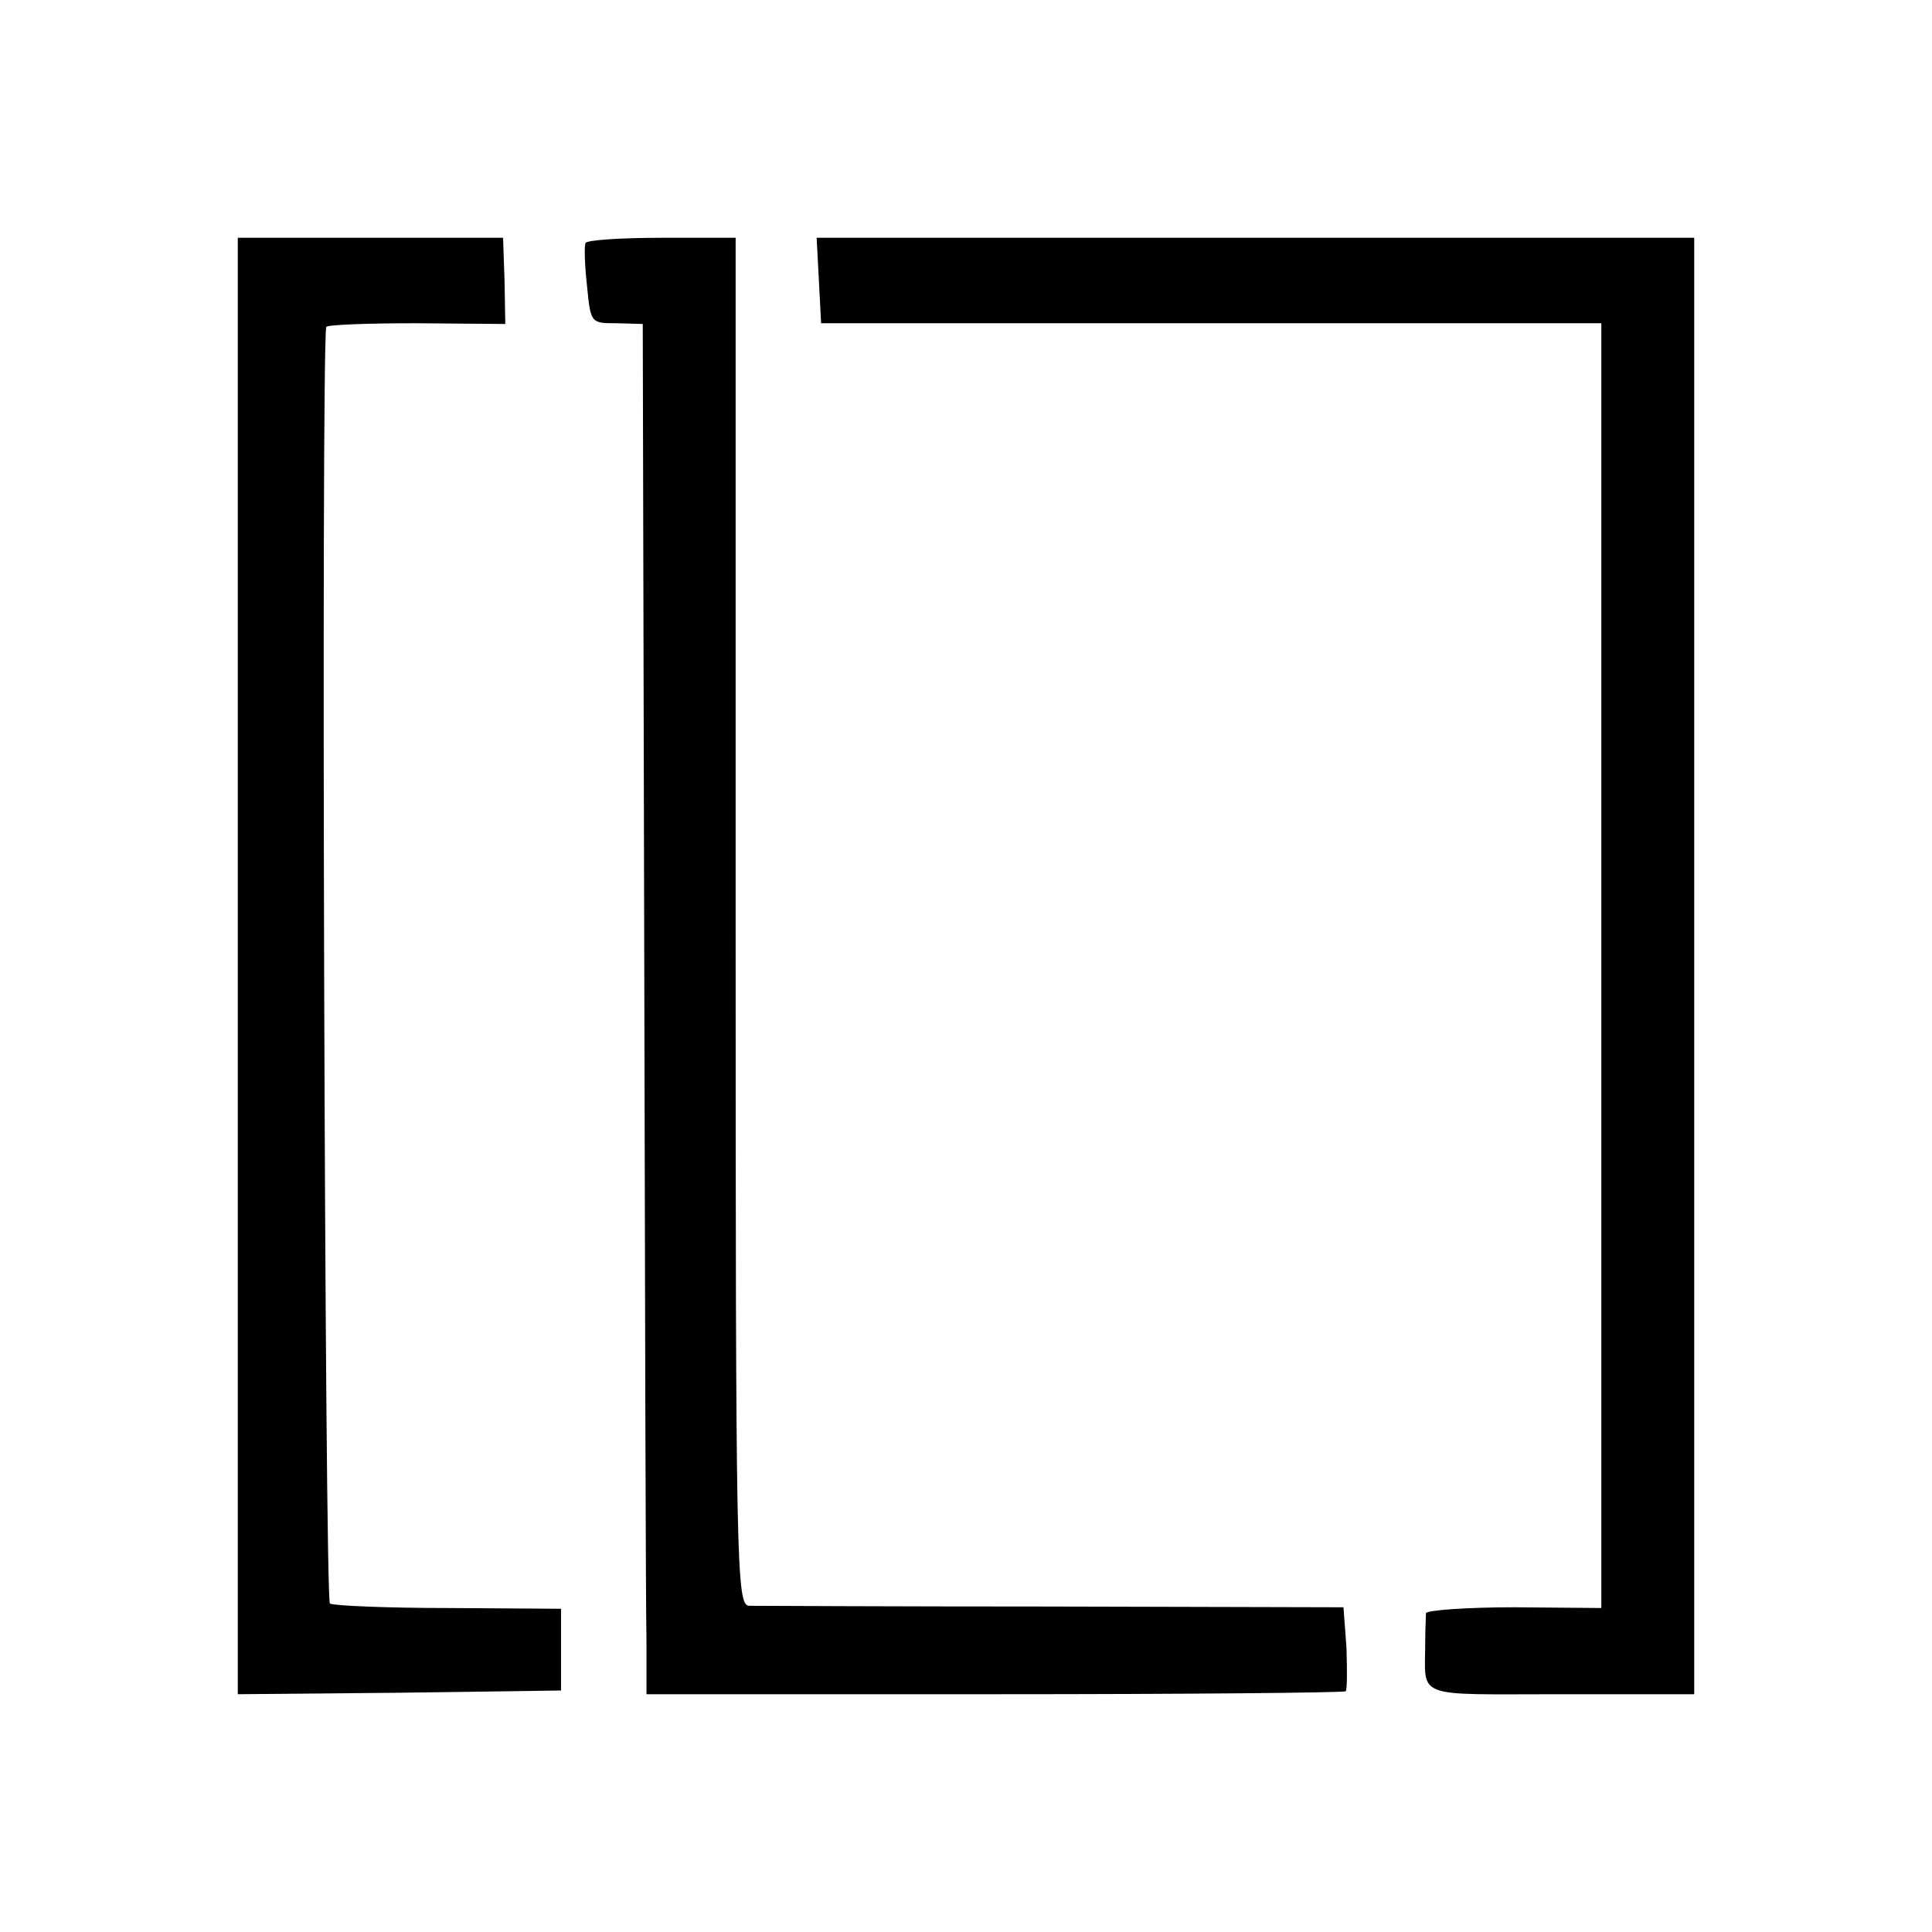 <?xml version="1.0" standalone="no"?>
<!DOCTYPE svg PUBLIC "-//W3C//DTD SVG 20010904//EN"
 "http://www.w3.org/TR/2001/REC-SVG-20010904/DTD/svg10.dtd">
<svg version="1.0" xmlns="http://www.w3.org/2000/svg"
 width="260pt" height="260pt" viewBox="0 0 260 260"
 preserveAspectRatio="xMidYMid meet">
<g transform="translate(0,260) scale(0.1,-0.1)"
fill="#000000" stroke="none">
<path d="M320 1300 l0 -980 218 2 217 3 0 55 0 55 -151 1 c-82 0 -154 3 -160
6 -7 5 -12 1676 -5 1718 1 3 55 5 121 5 l120 -1 -1 58 -2 58 -178 0 -179 0 0
-980z"/>
<path d="M788 2273 c-2 -5 -1 -31 2 -58 5 -50 5 -50 40 -50 l35 -1 2 -849 c1
-468 2 -883 3 -922 l0 -73 468 0 c258 0 471 2 473 4 2 2 2 29 1 59 l-4 54
-391 1 c-216 0 -400 1 -409 1 -17 1 -18 52 -18 921 l0 920 -99 0 c-55 0 -101
-3 -103 -7z"/>
<path d="M1102 2223 l3 -58 525 0 525 0 0 -864 0 -865 -117 1 c-65 0 -118 -4
-119 -8 0 -5 -1 -22 -1 -39 0 -77 -18 -70 182 -70 l180 0 0 980 0 980 -590 0
-591 0 3 -57z"/>
</g>
</svg>
